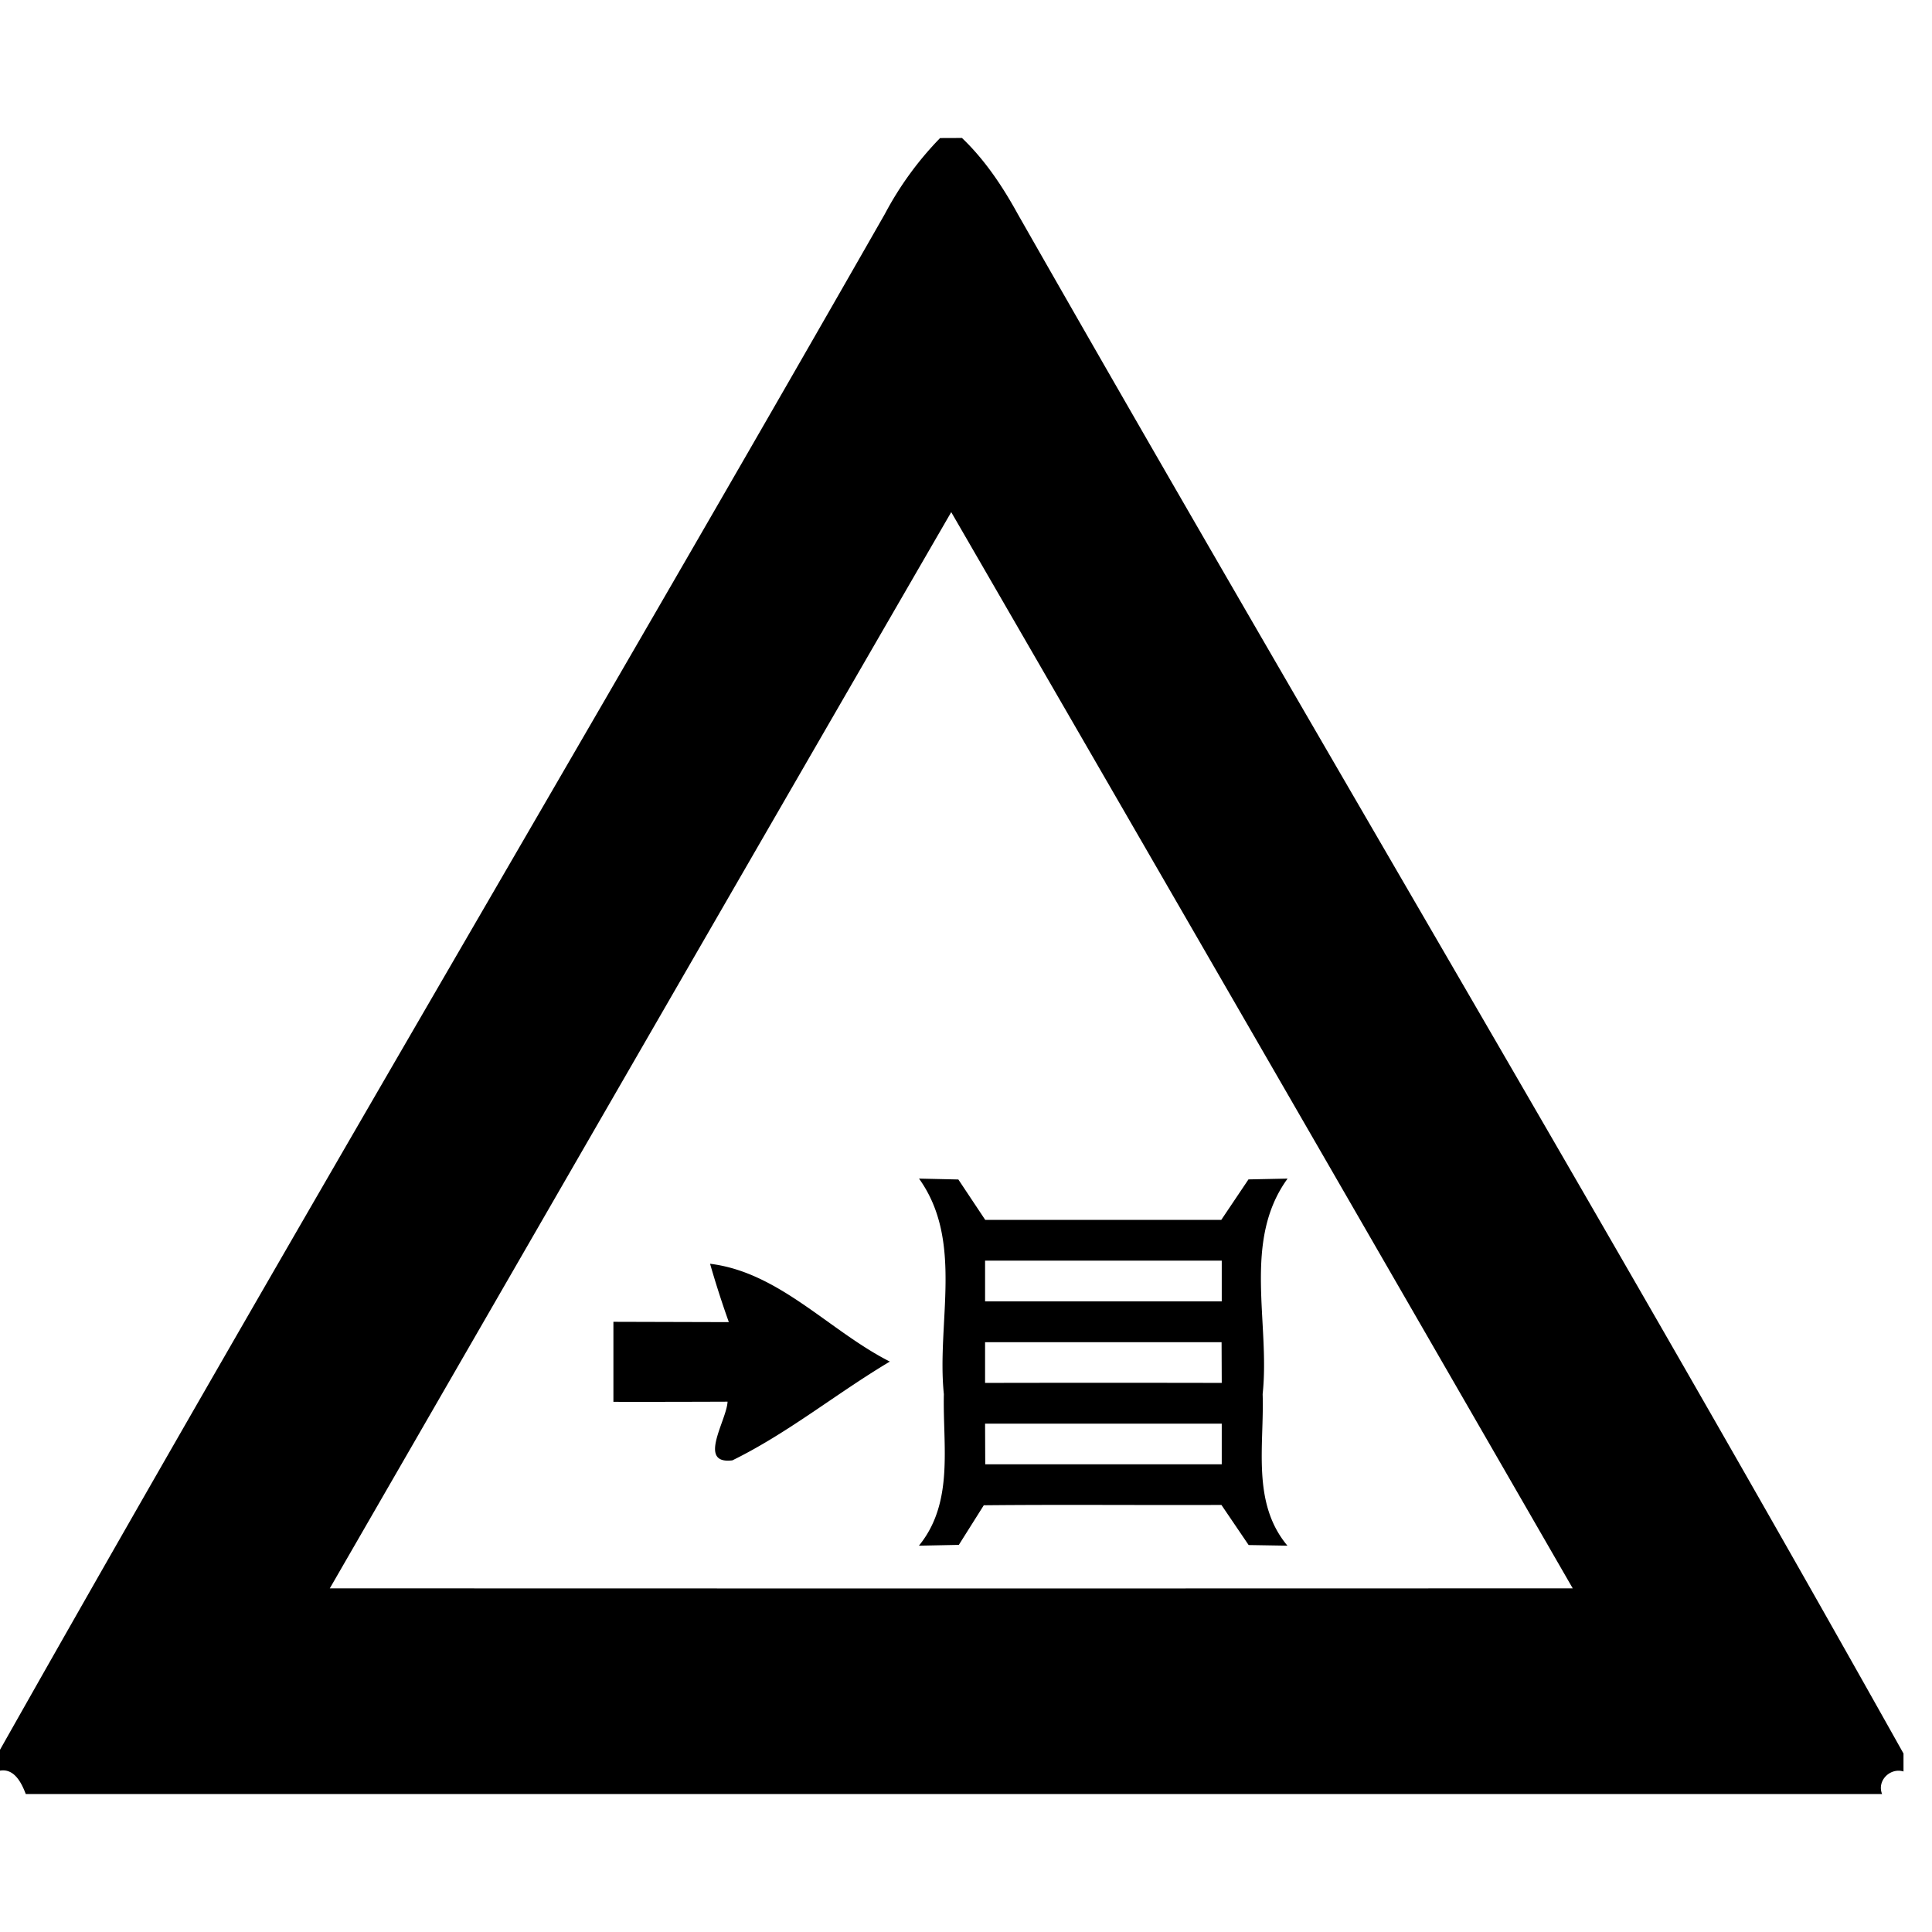 <svg xmlns="http://www.w3.org/2000/svg" width="24" height="24"><path d="M11.678 1.715a4.1 4.1 0 0 0-.686.943C7.352 9.033 3.607 15.348-.002 21.74v.256c.179-.032.27.152.322.29h23.06c-.067-.165.1-.331.266-.28v-.223c-3.592-6.412-7.361-12.732-11-19.119-.19-.346-.41-.677-.696-.95zm.138 4.646q3.866 6.682 7.721 13.37-7.719.003-15.44 0c2.573-4.458 5.142-8.916 7.72-13.37m-.402 8.278c.561.779.218 1.79.31 2.68-.015.636.13 1.345-.31 1.882l.496-.01.31-.492c.985-.01 1.968 0 2.952-.004l.338.498.482.008c-.447-.533-.287-1.244-.308-1.883.095-.888-.255-1.901.31-2.677l-.486.01-.338.503h-2.932l-.334-.502-.486-.011zm.822 1.021h2.94v.506h-2.94zm-3.416.04a12 12 0 0 0 .233.724L7.62 16.42v.994q.71.001 1.418-.002c-.01.233-.381.783.06.729.69-.338 1.296-.834 1.956-1.227-.751-.38-1.373-1.11-2.233-1.215m3.416.974h2.938l.002.506q-1.47-.003-2.94 0zm0 1.012h2.94v.505h-2.938z"/></svg>